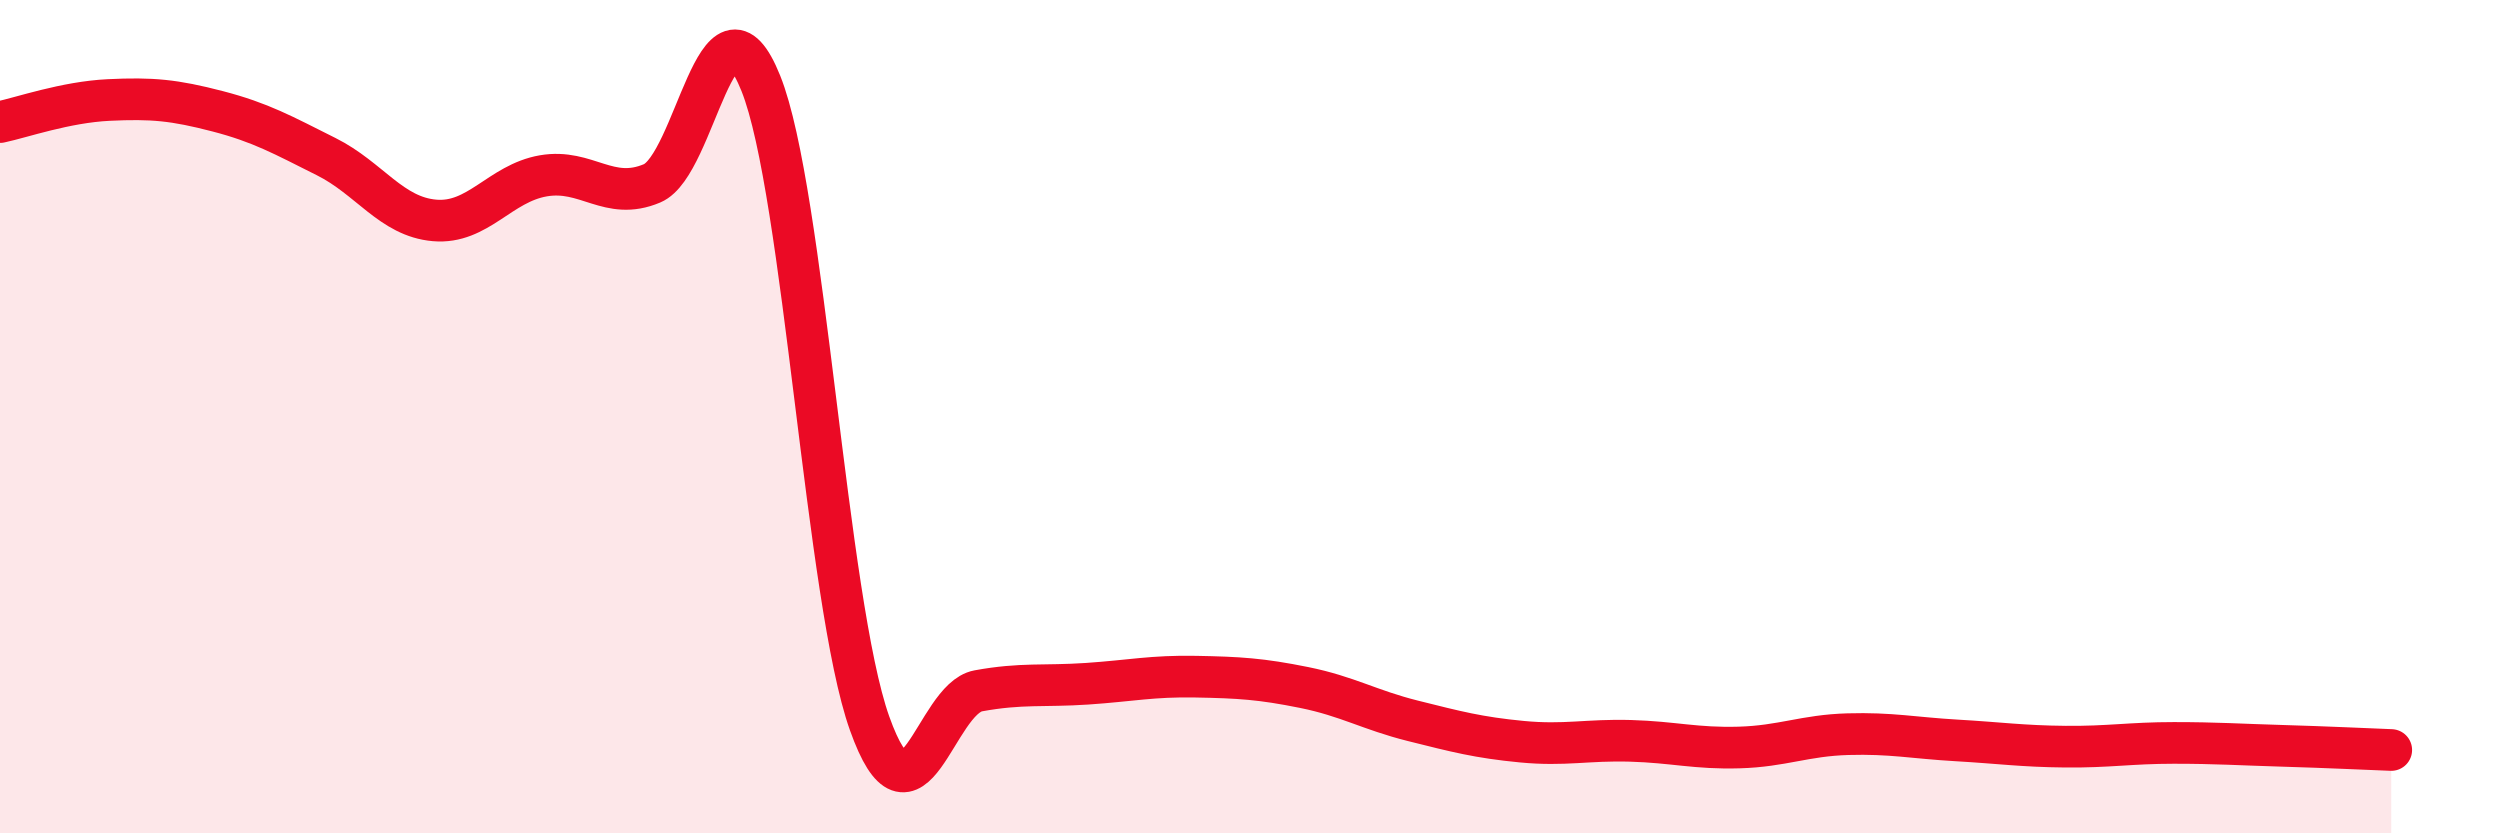 
    <svg width="60" height="20" viewBox="0 0 60 20" xmlns="http://www.w3.org/2000/svg">
      <path
        d="M 0,2.93 C 0.52,2.82 1.57,2.45 2.61,2.4 C 3.65,2.35 4.18,2.4 5.22,2.67 C 6.26,2.94 6.79,3.24 7.83,3.76 C 8.87,4.28 9.39,5.2 10.43,5.29 C 11.47,5.38 12,4.4 13.04,4.22 C 14.08,4.04 14.61,4.84 15.65,4.4 C 16.69,3.96 17.22,-0.59 18.26,2 C 19.3,4.59 19.83,14.44 20.87,17.36 C 21.91,20.28 22.44,16.77 23.48,16.58 C 24.52,16.39 25.05,16.48 26.09,16.41 C 27.13,16.34 27.66,16.22 28.7,16.24 C 29.74,16.26 30.26,16.29 31.3,16.5 C 32.34,16.71 32.87,17.04 33.91,17.3 C 34.95,17.56 35.48,17.7 36.52,17.8 C 37.56,17.9 38.09,17.75 39.13,17.78 C 40.17,17.81 40.7,17.97 41.74,17.94 C 42.78,17.91 43.31,17.65 44.35,17.62 C 45.39,17.59 45.92,17.71 46.96,17.77 C 48,17.83 48.53,17.91 49.57,17.92 C 50.61,17.93 51.13,17.83 52.17,17.83 C 53.21,17.83 53.74,17.87 54.78,17.9 C 55.82,17.93 56.87,17.98 57.39,18L57.39 20L0 20Z"
        fill="#EB0A25"
        opacity="0.1"
        stroke-linecap="round"
        stroke-linejoin="round"
      />
      <path
        d="M 0,2.93 C 0.52,2.82 1.57,2.45 2.61,2.4 C 3.65,2.35 4.18,2.4 5.22,2.67 C 6.26,2.94 6.79,3.24 7.83,3.76 C 8.87,4.28 9.39,5.2 10.43,5.29 C 11.47,5.38 12,4.4 13.04,4.22 C 14.08,4.04 14.61,4.84 15.65,4.4 C 16.69,3.96 17.22,-0.59 18.26,2 C 19.3,4.59 19.83,14.44 20.87,17.36 C 21.91,20.28 22.44,16.77 23.48,16.58 C 24.52,16.39 25.05,16.48 26.09,16.41 C 27.13,16.34 27.66,16.22 28.7,16.24 C 29.74,16.26 30.26,16.29 31.3,16.5 C 32.34,16.71 32.87,17.04 33.91,17.3 C 34.95,17.56 35.48,17.7 36.52,17.8 C 37.56,17.9 38.09,17.75 39.13,17.78 C 40.17,17.81 40.7,17.97 41.74,17.94 C 42.78,17.91 43.31,17.65 44.35,17.62 C 45.39,17.59 45.92,17.71 46.96,17.77 C 48,17.83 48.53,17.91 49.57,17.92 C 50.61,17.93 51.13,17.83 52.17,17.83 C 53.21,17.83 53.74,17.87 54.78,17.9 C 55.82,17.93 56.87,17.98 57.39,18"
        stroke="#EB0A25"
        stroke-width="1"
        fill="none"
        stroke-linecap="round"
        stroke-linejoin="round"
      />
    </svg>
  